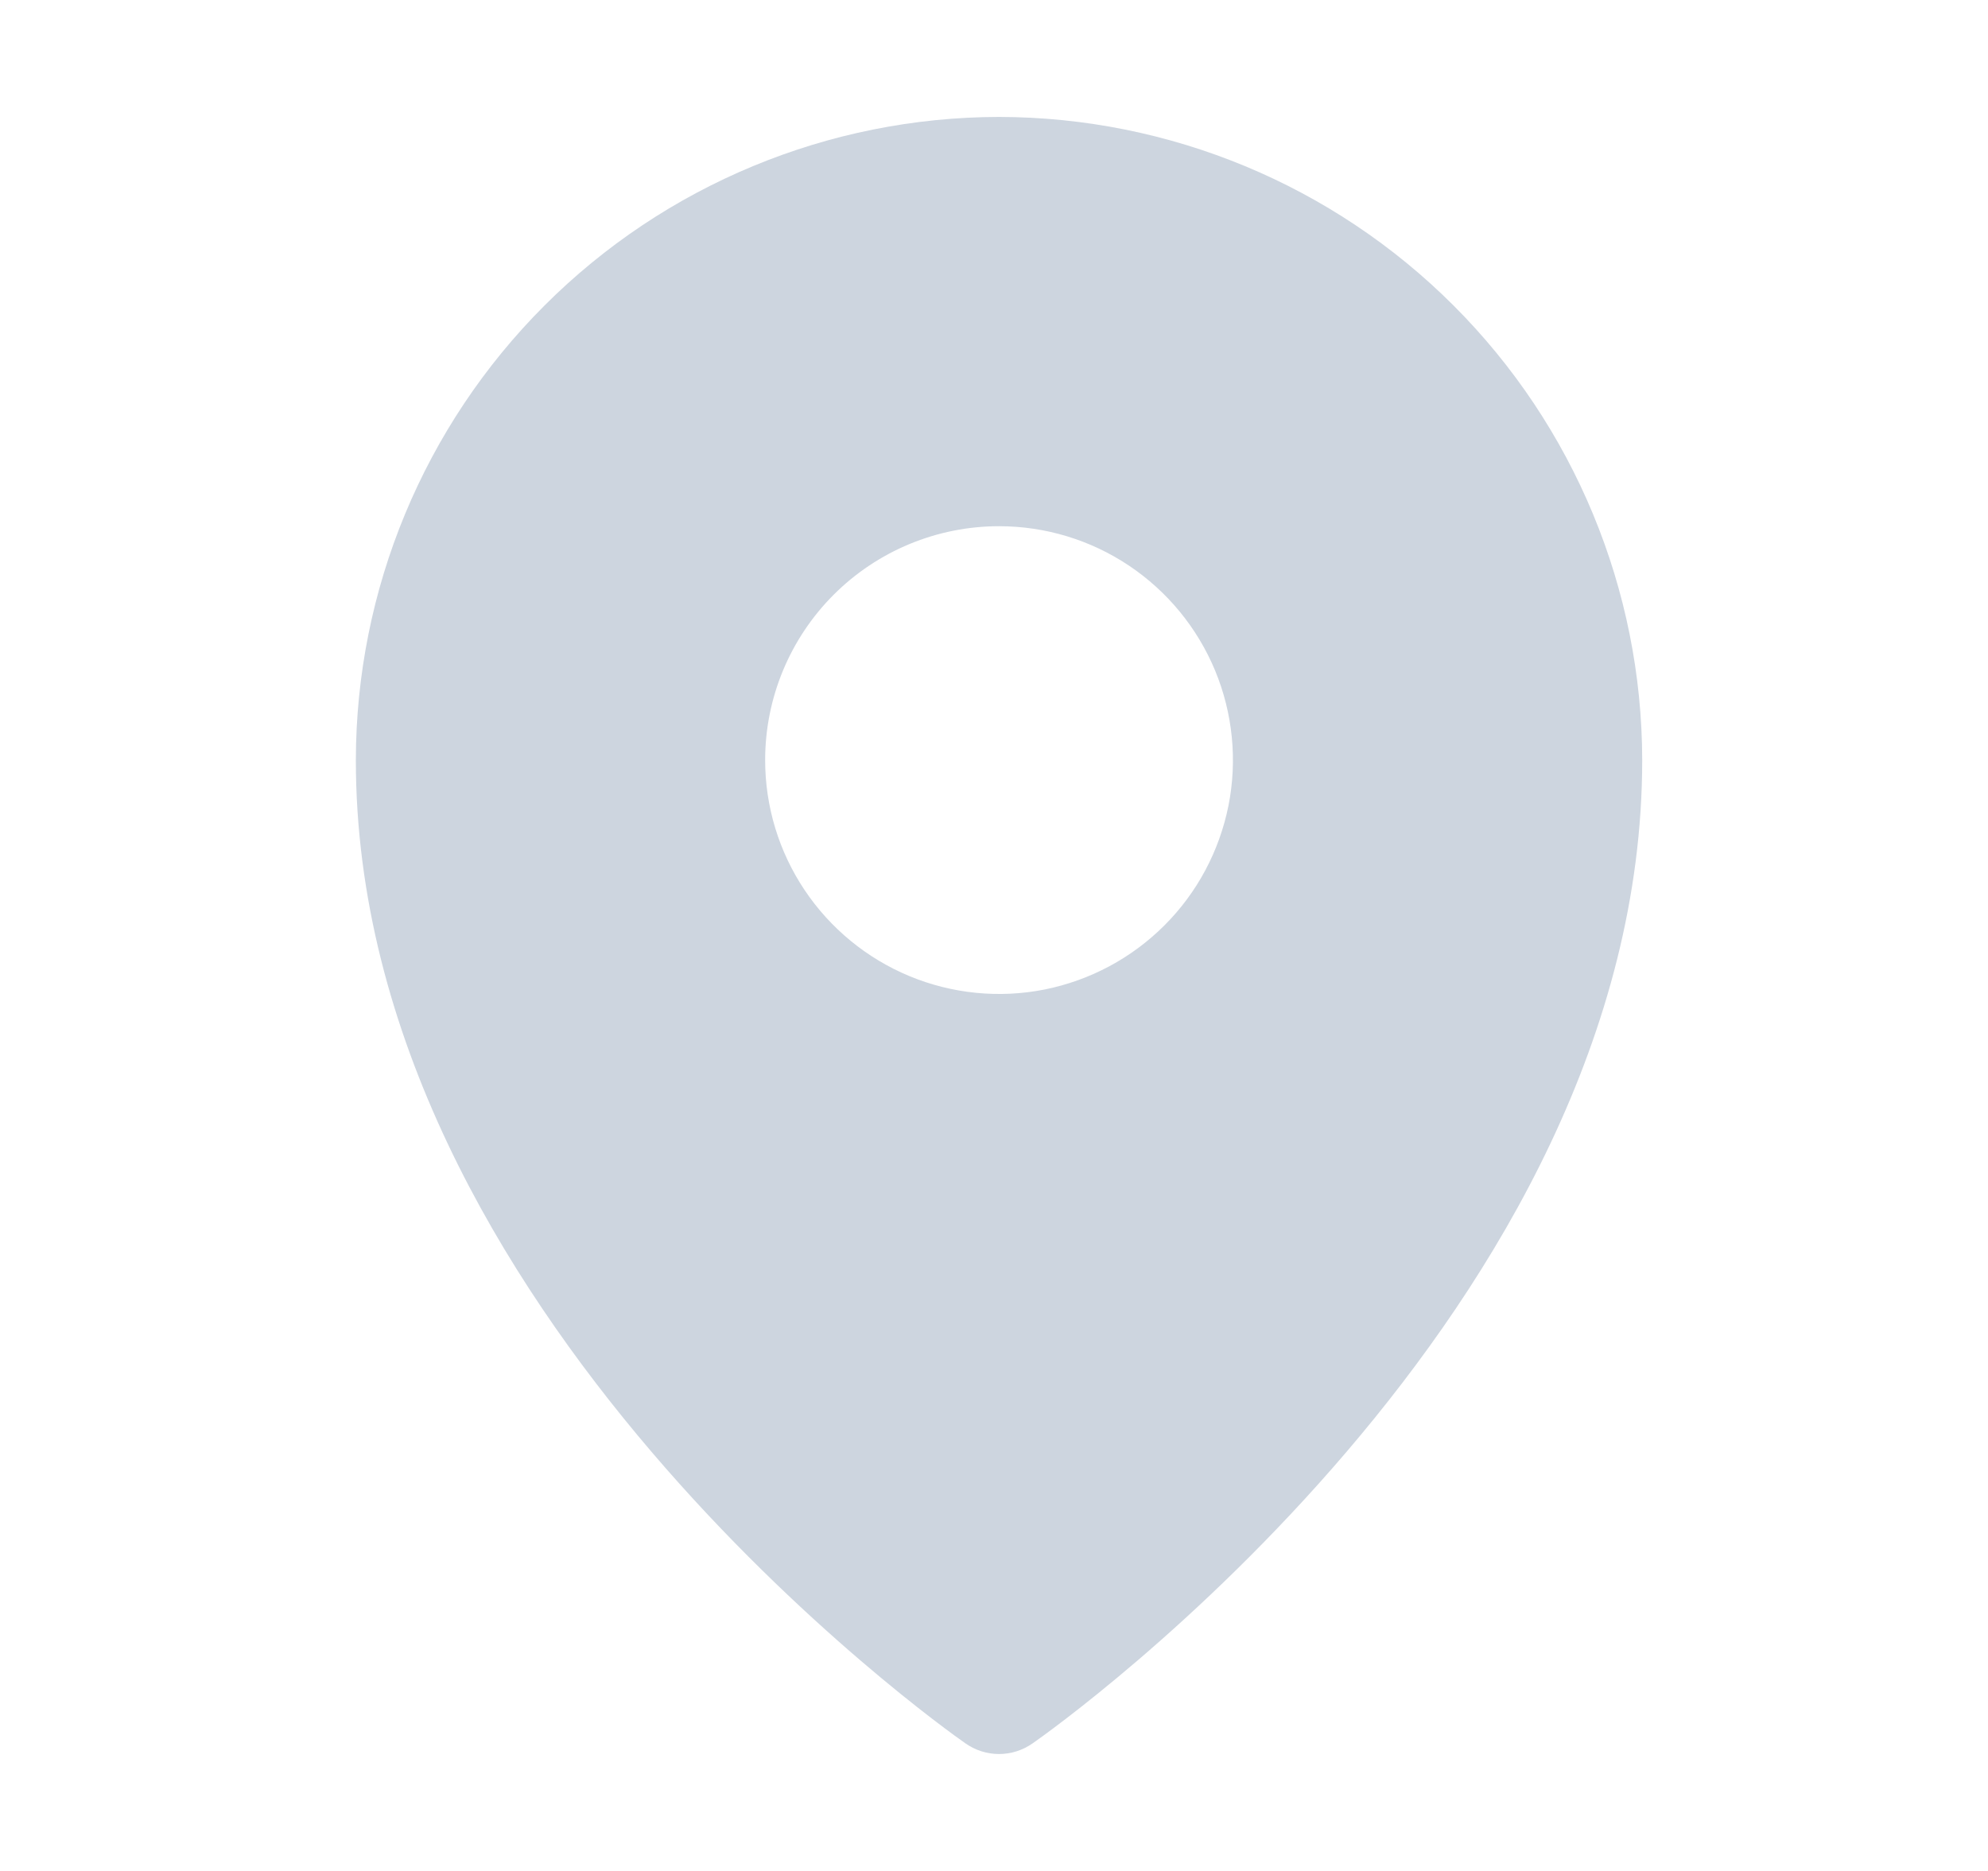 <svg width="17" height="16" viewBox="0 0 17 16" fill="none" xmlns="http://www.w3.org/2000/svg">
<path d="M8.543 1C7.085 1.002 5.687 1.582 4.656 2.613C3.625 3.644 3.045 5.042 3.043 6.5C3.043 11.206 8.043 14.761 8.256 14.909C8.34 14.968 8.44 15 8.543 15C8.646 15 8.746 14.968 8.83 14.909C9.043 14.761 14.043 11.206 14.043 6.5C14.041 5.042 13.461 3.644 12.43 2.613C11.399 1.582 10.001 1.002 8.543 1ZM8.543 4.5C8.939 4.5 9.325 4.617 9.654 4.837C9.983 5.057 10.239 5.369 10.391 5.735C10.542 6.1 10.582 6.502 10.505 6.89C10.427 7.278 10.237 7.635 9.957 7.914C9.677 8.194 9.321 8.384 8.933 8.462C8.545 8.539 8.143 8.499 7.778 8.348C7.412 8.196 7.1 7.94 6.88 7.611C6.66 7.282 6.543 6.896 6.543 6.5C6.543 5.97 6.754 5.461 7.129 5.086C7.504 4.711 8.013 4.5 8.543 4.5Z" fill="#CDD5DF"/>
</svg>
